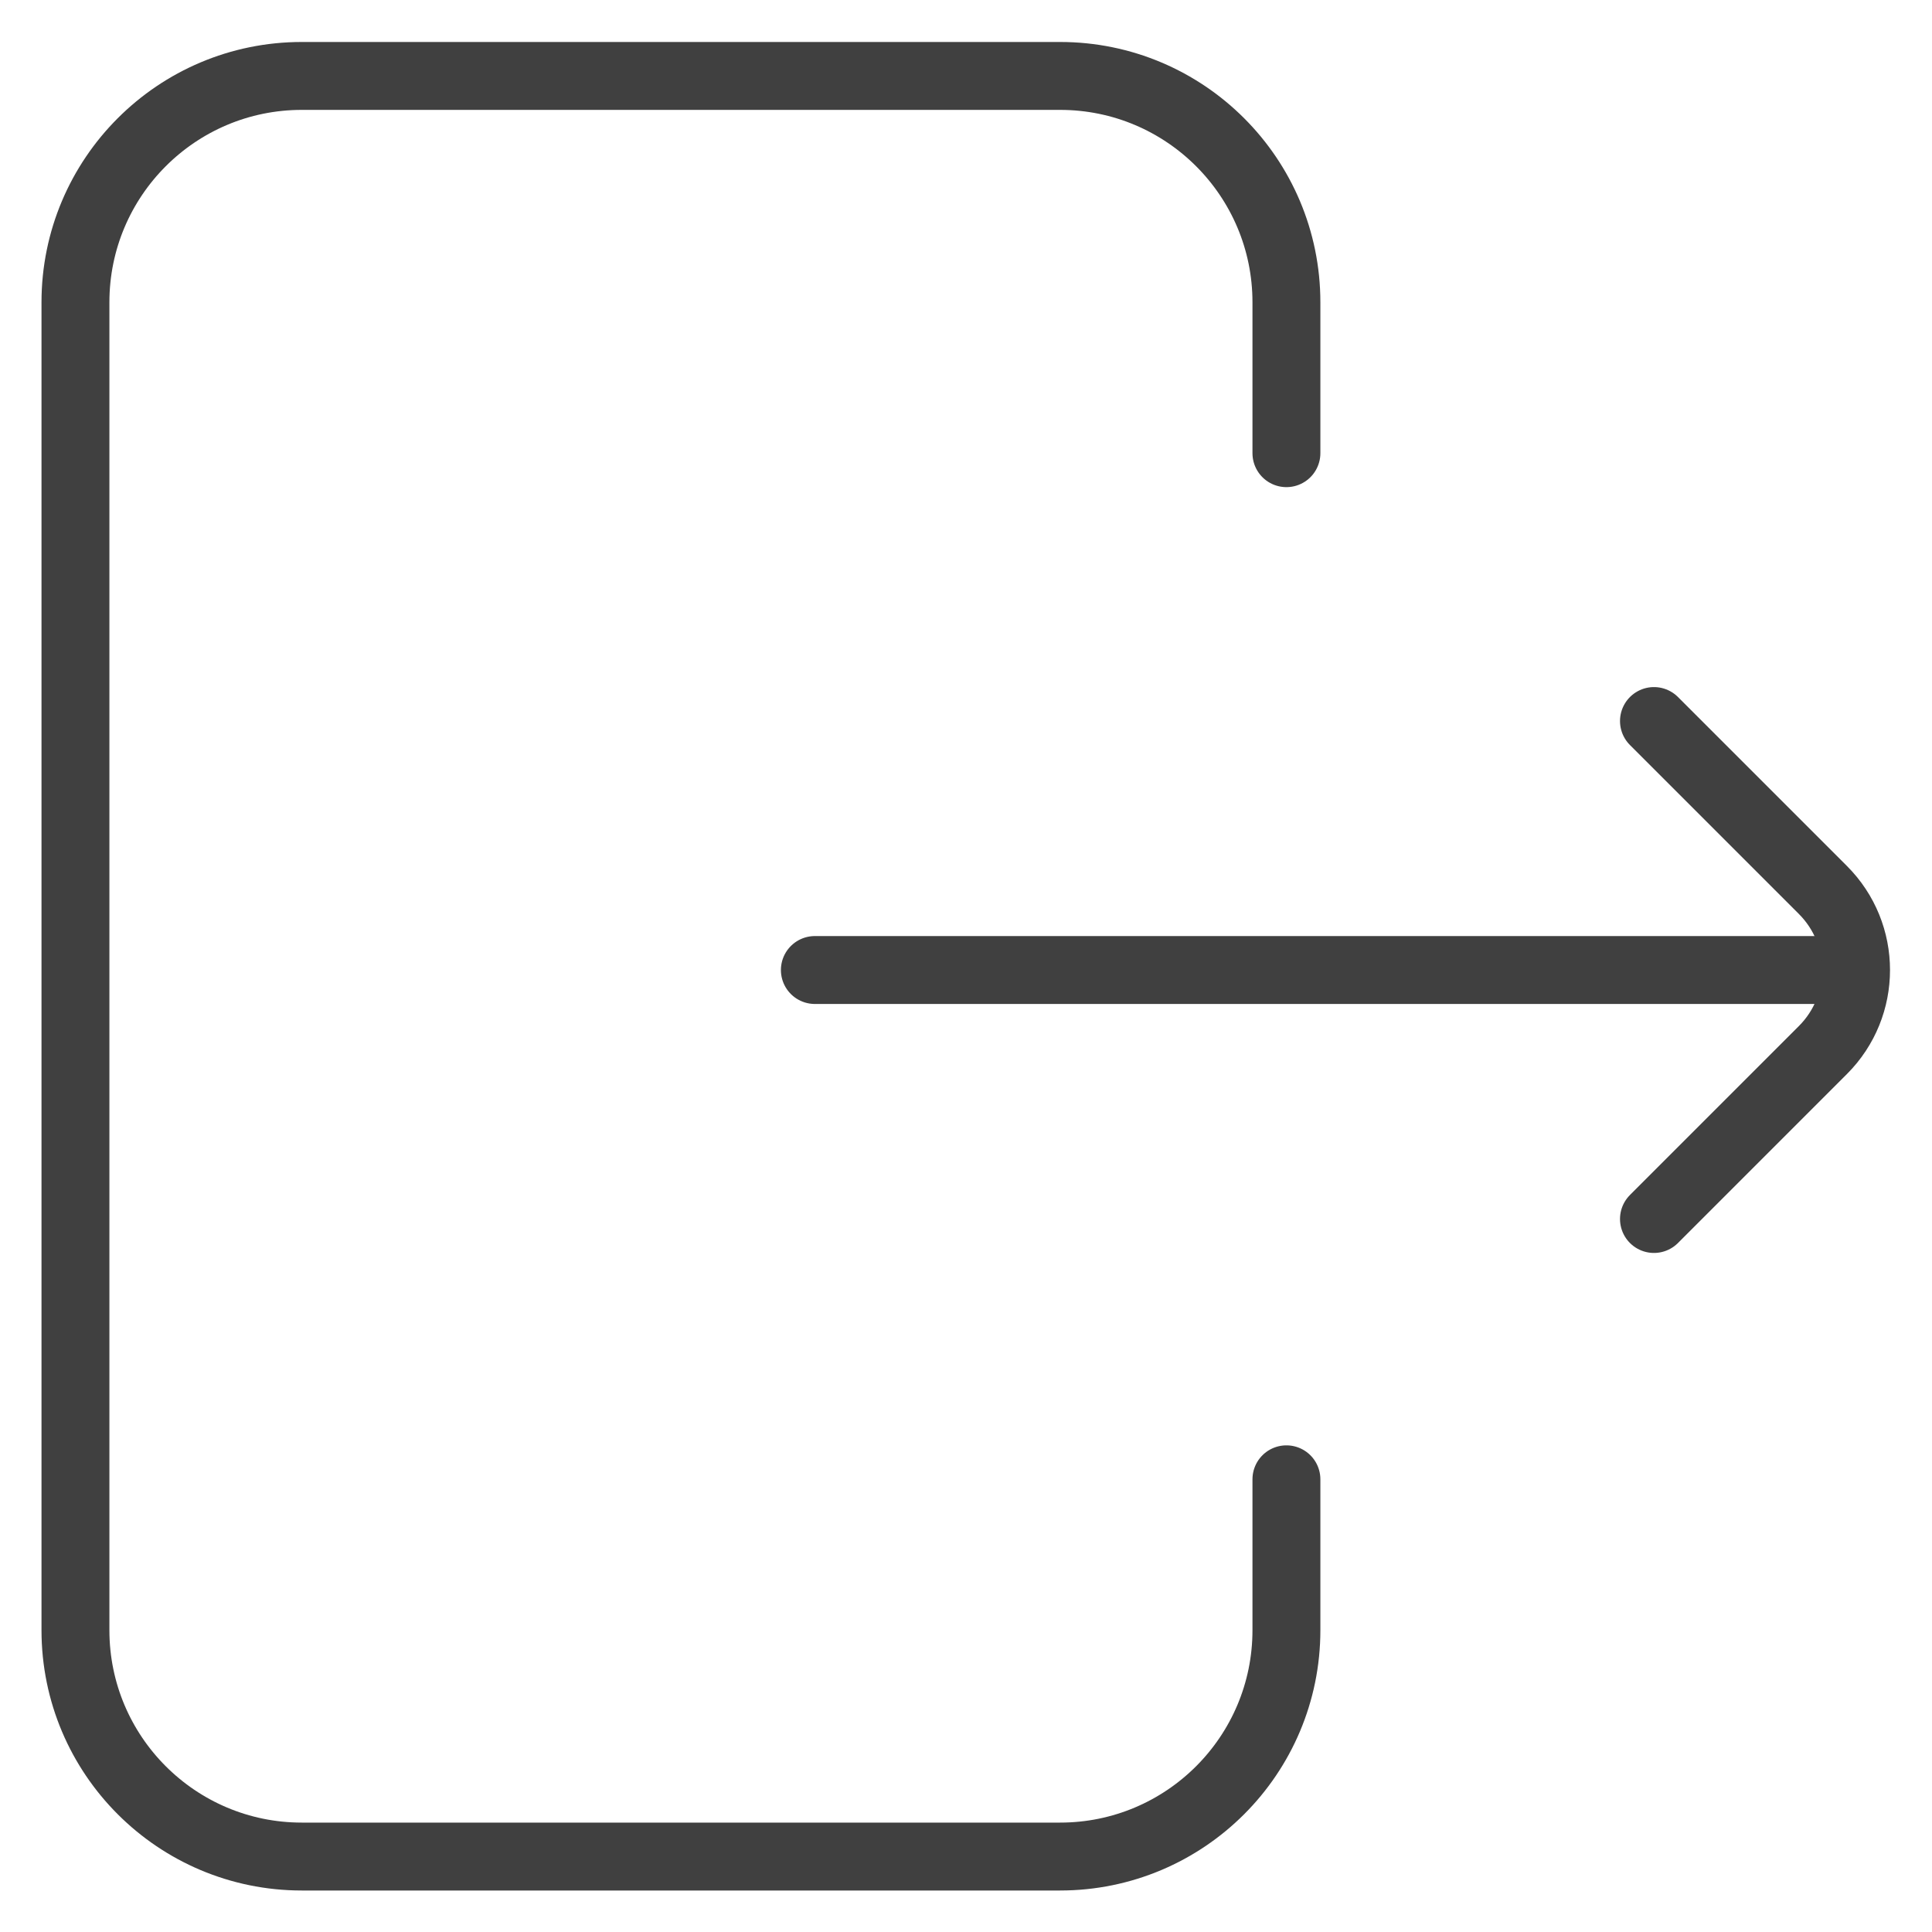 <?xml version="1.0" encoding="UTF-8"?> <svg xmlns="http://www.w3.org/2000/svg" xmlns:xlink="http://www.w3.org/1999/xlink" xmlns:svgjs="http://svgjs.com/svgjs" version="1.1" width="512" height="512" x="0" y="0" viewBox="0 0 682.667 682.667" style="enable-background:new 0 0 512 512" xml:space="preserve" class=""><g><defs stroke-width="18" style="stroke-width: 18;"><clipPath id="b" stroke-width="18" style="stroke-width: 18;"><path d="M0 512h512V0H0Z" fill="#404040" data-original="#000000" stroke-width="18" style="stroke-width: 18;" class=""></path></clipPath></defs><mask id="a" stroke-width="18" style="stroke-width: 18;"><rect width="100%" height="100%" fill="#ffffff" data-original="#ffffff" stroke-width="18" style="stroke-width: 18;"></rect></mask><g mask="url(#a)" stroke-width="18" style="stroke-width: 18;"><g clip-path="url(#b)" transform="matrix(1.333 0 0 -1.333 0 682.667)" stroke-width="18" style="stroke-width: 18;"><path d="M0 0v-40c0-33.137-26.863-60-60-60h-201c-33.137 0-60 26.863-60 60v352c0 33.137 26.863 60 60 60h201c33.137 0 60-26.863 60-60v-40" style="stroke-width: 18; stroke-linecap: round; stroke-linejoin: round; stroke-miterlimit: 10; stroke-dasharray: none; stroke-opacity: 1;" transform="translate(341 120)" fill="none" stroke="#404040" stroke-width="18" stroke-linecap="round" stroke-linejoin="round" stroke-miterlimit="10" stroke-dasharray="none" stroke-opacity="" data-original="#000000"></path><path d="M0 0h-271" style="stroke-width: 18; stroke-linecap: round; stroke-linejoin: round; stroke-miterlimit: 10; stroke-dasharray: none; stroke-opacity: 1;" transform="translate(487 255)" fill="none" stroke="#404040" stroke-width="18" stroke-linecap="round" stroke-linejoin="round" stroke-miterlimit="10" stroke-dasharray="none" stroke-opacity="" data-original="#000000"></path><path d="m0 0 44.786 44.787c11.716 11.716 11.716 30.71 0 42.426L0 132" style="stroke-width: 18; stroke-linecap: round; stroke-linejoin: round; stroke-miterlimit: 10; stroke-dasharray: none; stroke-opacity: 1;" transform="translate(438.427 189)" fill="none" stroke="#404040" stroke-width="18" stroke-linecap="round" stroke-linejoin="round" stroke-miterlimit="10" stroke-dasharray="none" stroke-opacity="" data-original="#000000"></path></g></g></g></svg> 